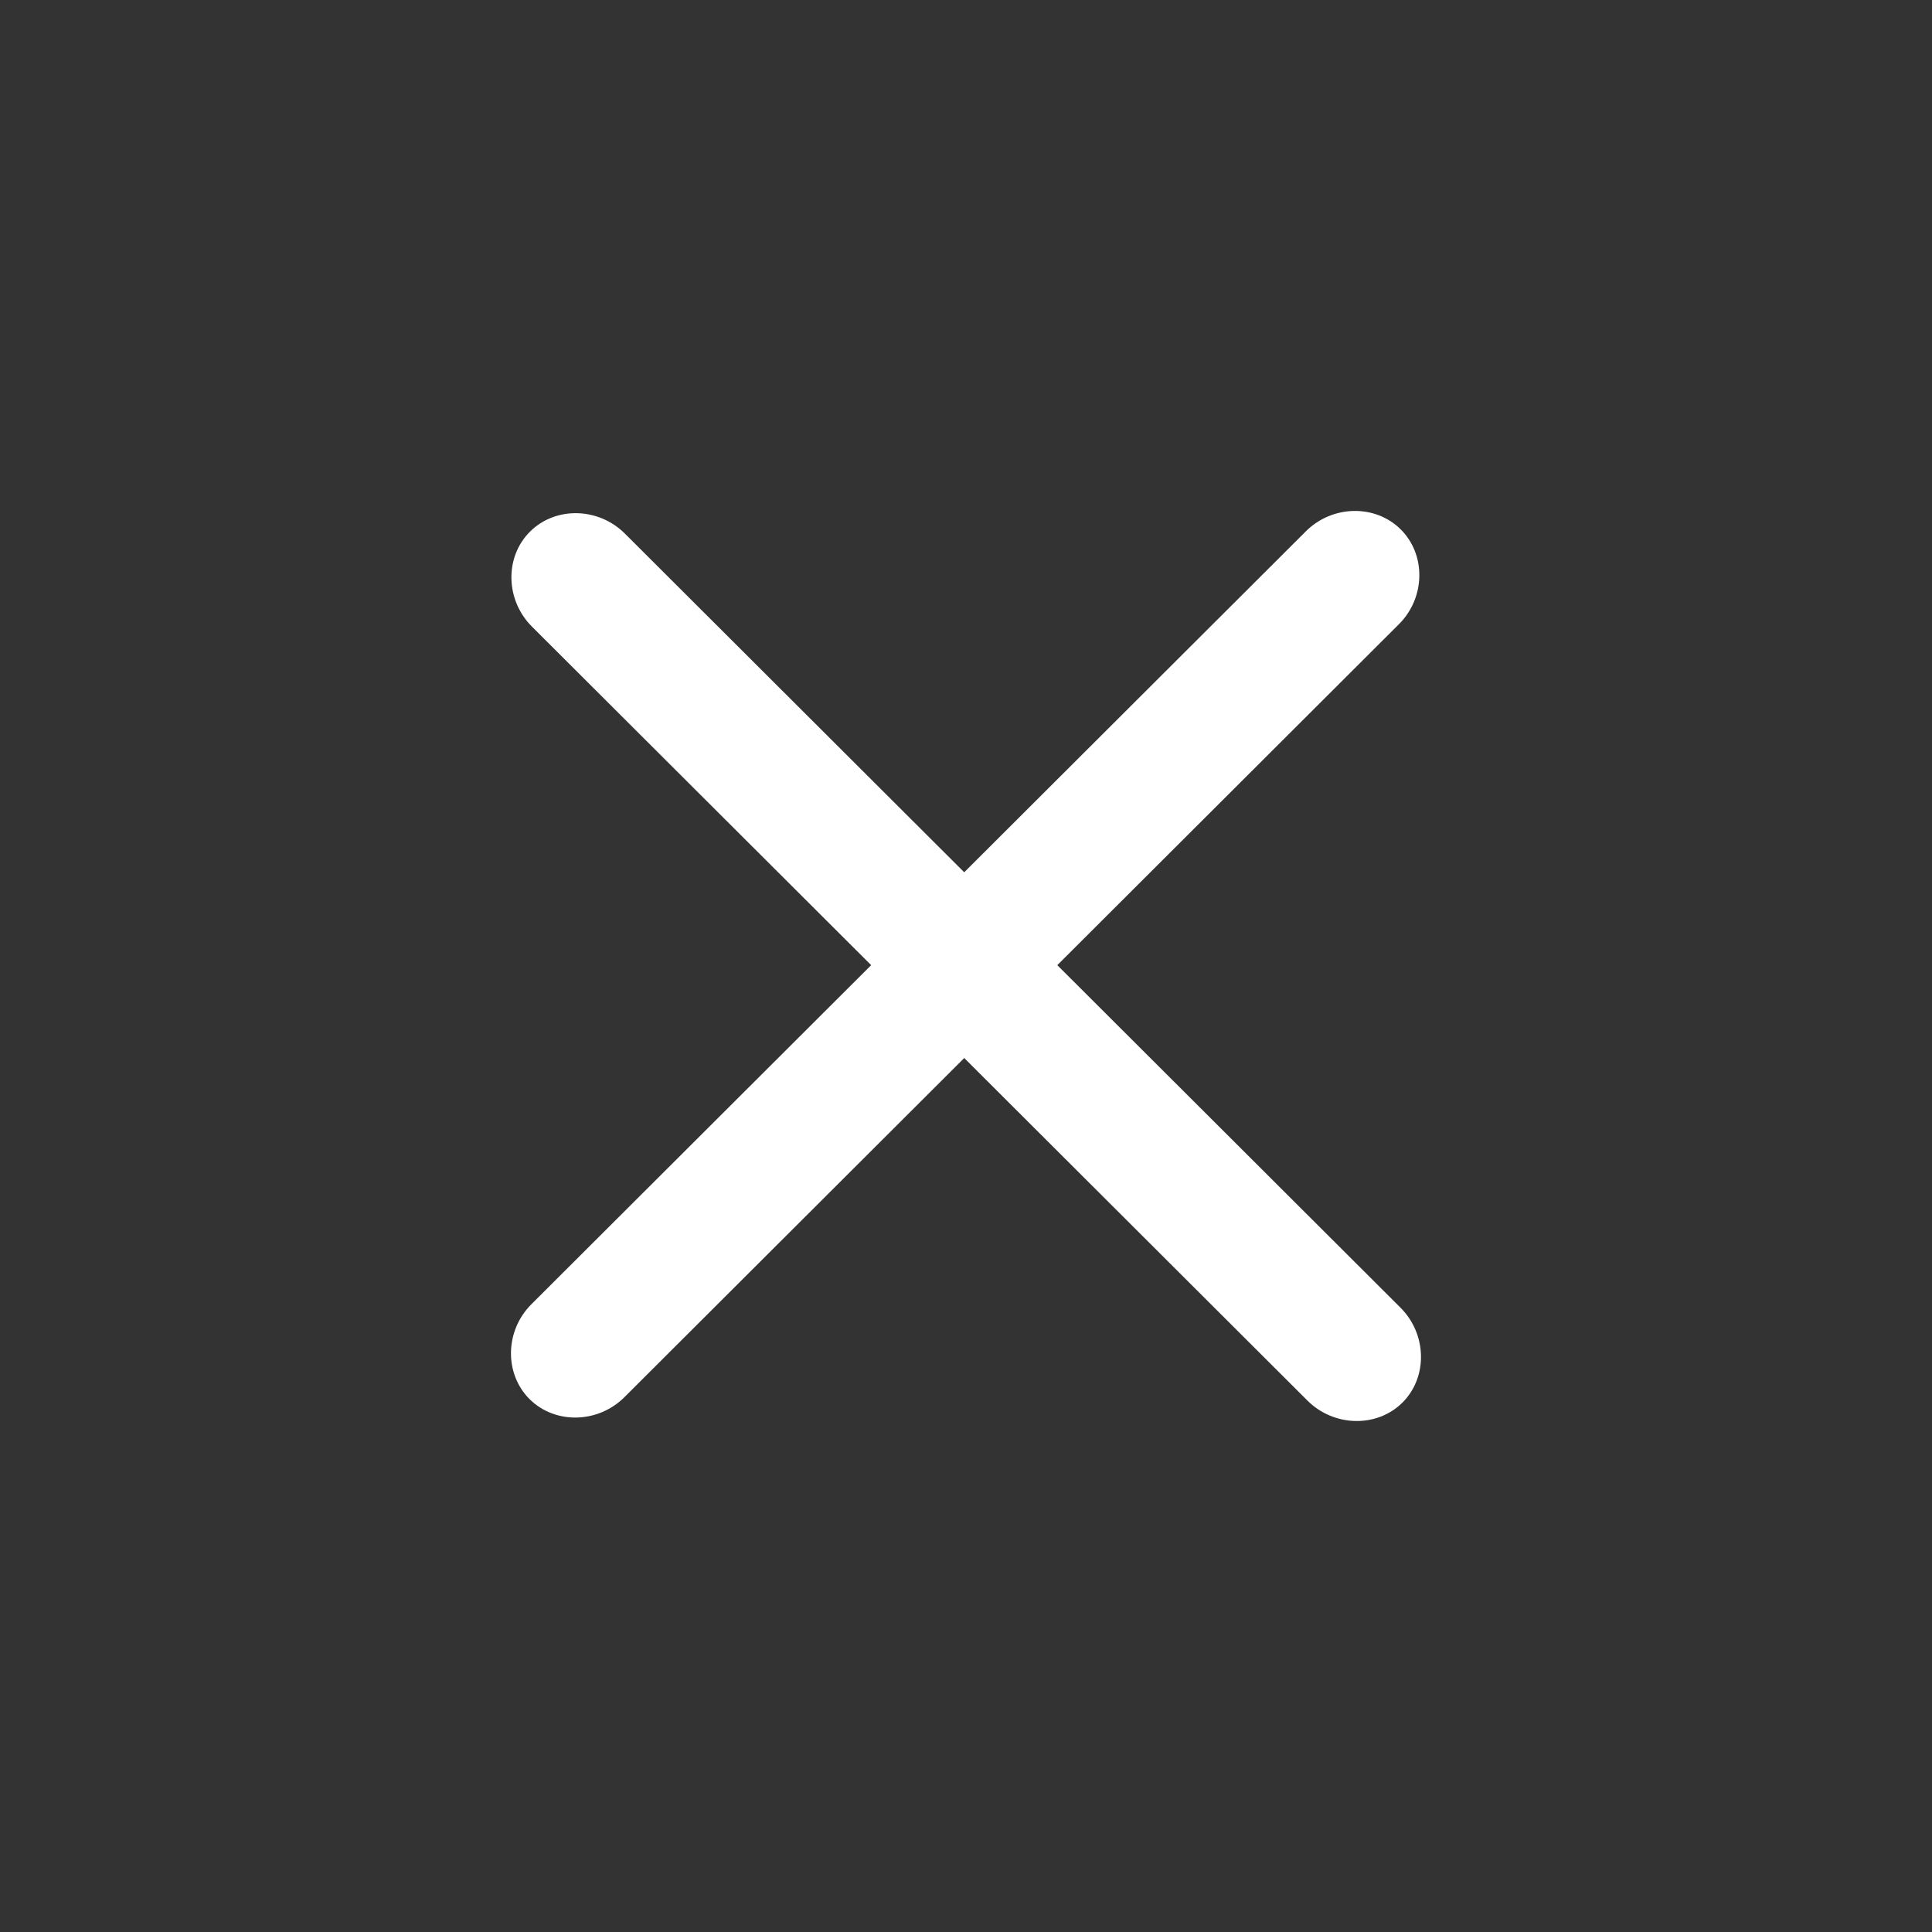 <svg width="24" height="24" viewBox="0 0 24 24" fill="none" xmlns="http://www.w3.org/2000/svg">
<rect x="0" y="0" width="24" height="24" fill="#333333" stroke="none"/>
<path d="M16.242 17.399L6.607 7.783C6.278 7.454 6.267 6.92 6.583 6.605C6.899 6.289 7.434 6.3 7.763 6.629L17.398 16.245C17.727 16.574 17.738 17.108 17.422 17.423C17.106 17.738 16.571 17.727 16.242 17.399Z" fill="white"/>
<path d="M6.578 17.38C6.262 17.064 6.272 16.53 6.601 16.202L16.222 6.6C16.551 6.272 17.085 6.262 17.401 6.577C17.717 6.892 17.707 7.426 17.378 7.754L7.757 17.356C7.428 17.684 6.894 17.695 6.578 17.38Z" fill="white"/>
</svg>
